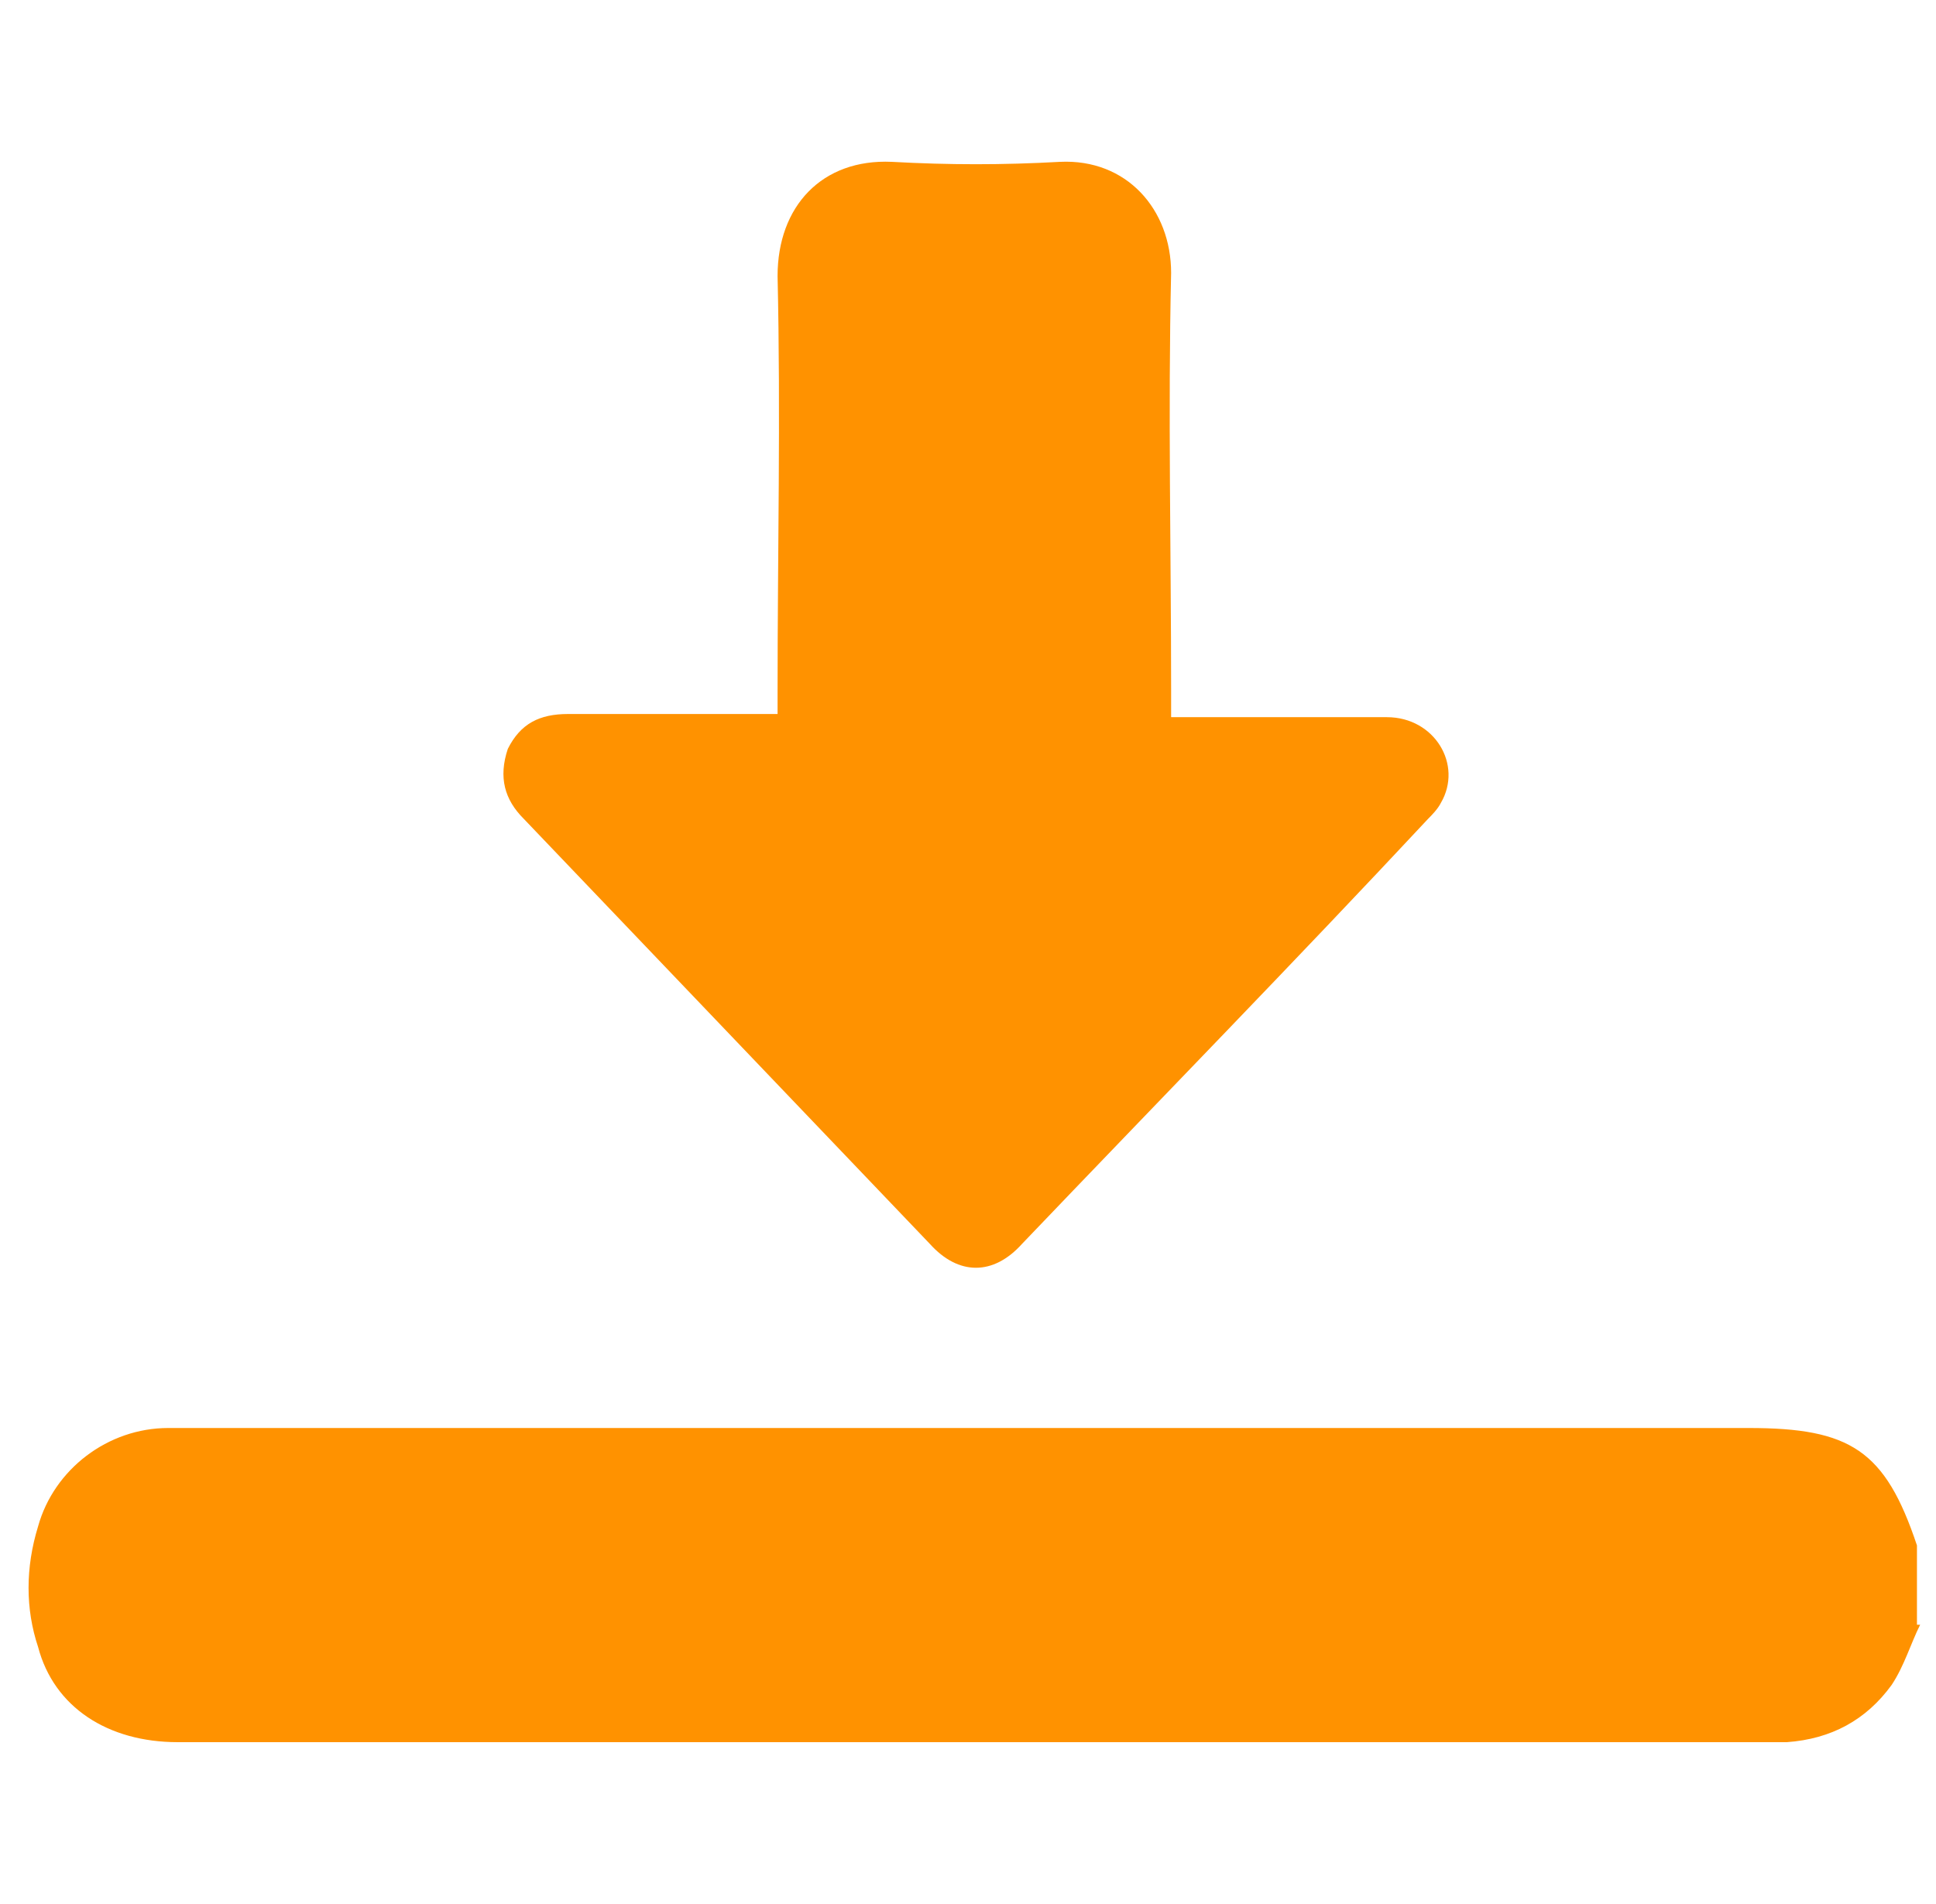 <?xml version="1.0" encoding="utf-8"?>
<!-- Generator: Adobe Illustrator 25.0.0, SVG Export Plug-In . SVG Version: 6.00 Build 0)  -->
<svg version="1.1" id="Layer_1" xmlns="http://www.w3.org/2000/svg" xmlns:xlink="http://www.w3.org/1999/xlink" x="0px" y="0px"
	 viewBox="0 0 61 60" style="enable-background:new 0 0 61 60;" xml:space="preserve">
<style type="text/css">
	.st0{fill:#FF9200;}
</style>
<path class="st0" d="M60.5,51.2c-0.3,0.6-0.5,1.3-0.9,1.9c-0.8,1.1-1.9,1.7-3.3,1.8c-0.2,0-0.3,0-0.5,0c-16.7,0-33.5,0-50.2,0
	c-2.2,0-3.9-1.1-4.4-3c-0.4-1.2-0.4-2.5,0-3.8c0.5-1.8,2.2-3.1,4.1-3.1c3.2,0,6.4,0,9.6,0c13.4,0,26.8,0,40.2,0
	c3.2,0,4.3,0.7,5.3,3.7V51.2z"/>
<path class="st0" d="M36.9,22.6c2.3,0,4.5,0,6.8,0c1.5,0,2.4,1.5,1.7,2.7c-0.1,0.2-0.3,0.4-0.4,0.5c-4.2,4.5-8.5,8.9-12.8,13.4
	c-0.9,1-2,1-2.9,0c-4.3-4.5-8.5-8.9-12.8-13.4c-0.6-0.6-0.8-1.3-0.5-2.2c0.4-0.8,1-1.1,1.9-1.1c2.2,0,4.3,0,6.6,0v-0.7
	c0-4.4,0.1-8.7,0-13.1c0-2.2,1.4-3.7,3.6-3.6c1.8,0.1,3.5,0.1,5.3,0c2.1-0.1,3.5,1.5,3.5,3.5c-0.1,4.4,0,8.8,0,13.1
	C36.9,22.1,36.9,22.3,36.9,22.6z"/>
</svg>
